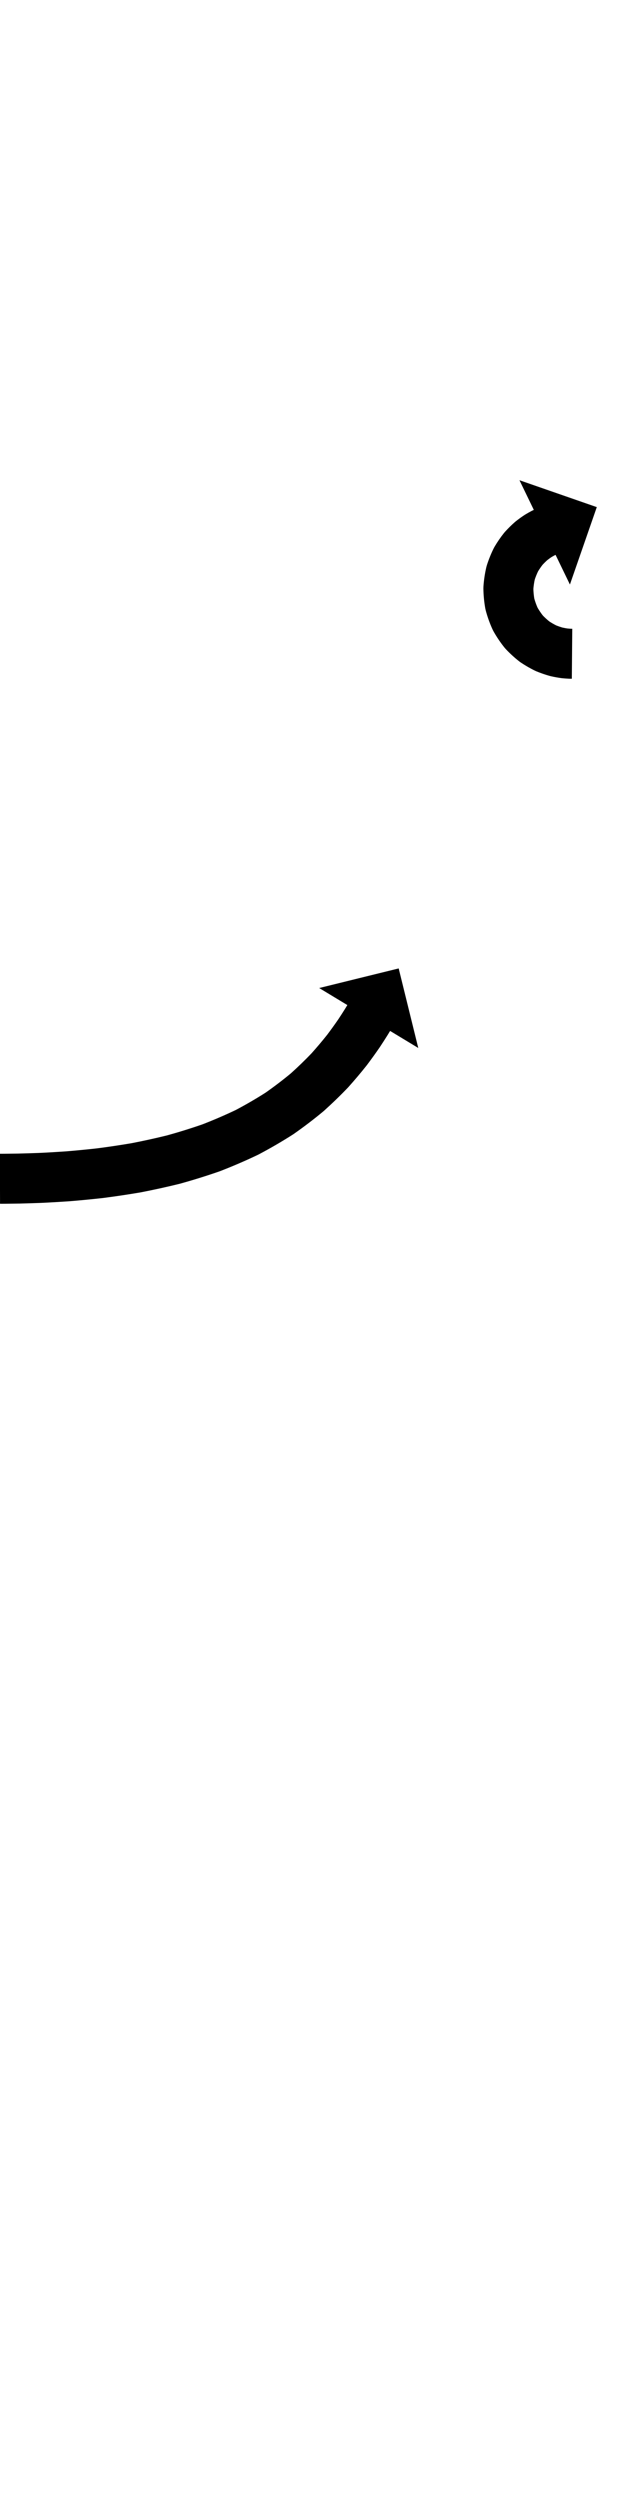 <?xml version="1.0" encoding="UTF-8"?>
<svg xmlns="http://www.w3.org/2000/svg" xmlns:inkscape="http://www.inkscape.org/namespaces/inkscape" xmlns:sodipodi="http://sodipodi.sourceforge.net/DTD/sodipodi-0.dtd" xmlns:svg="http://www.w3.org/2000/svg" version="1.1" viewBox="0 -350 251 1000">
    <sodipodi:namedview pagecolor="#ffffff" bordercolor="#666666" borderopacity="1.0" showgrid="true">
        <inkscape:grid id="grid№1" type="xygrid" dotted="false" enabled="true" visible="true" empspacing="10" />
        <sodipodi:guide id="baseline" position="0.00,350.00" orientation="0.00,1.00" />
    </sodipodi:namedview>
    <g id="glyph">
        <path d="M -0.046 111.5C -0.046 111.5 0.018 131.5 0.018 131.5C 0.675 131.498 1.332 131.495 1.99 131.492C 1.99 131.492 1.997 131.492 2.004 131.492C 2.012 131.492 2.019 131.492 2.019 131.492C 3.888 131.477 5.756 131.451 7.625 131.419C 7.625 131.419 7.64 131.419 7.654 131.419C 7.669 131.419 7.684 131.418 7.684 131.418C 10.586 131.353 13.488 131.261 16.39 131.152C 16.39 131.152 16.413 131.151 16.435 131.15C 16.458 131.149 16.48 131.148 16.481 131.148C 20.241 130.973 24 130.752 27.756 130.495C 27.756 130.495 27.788 130.493 27.82 130.49C 27.852 130.488 27.884 130.485 27.884 130.485C 32.322 130.125 36.754 129.693 41.179 129.2C 41.179 129.2 41.222 129.195 41.265 129.19C 41.307 129.184 41.35 129.179 41.35 129.179C 46.276 128.544 51.189 127.808 56.086 126.978C 56.087 126.978 56.142 126.968 56.197 126.958C 56.253 126.948 56.308 126.938 56.309 126.938C 61.52 125.932 66.706 124.793 71.859 123.522C 71.86 123.522 71.929 123.504 71.999 123.486C 72.068 123.468 72.137 123.449 72.138 123.449C 77.413 121.986 82.643 120.357 87.814 118.558C 87.815 118.558 87.897 118.528 87.979 118.498C 88.061 118.468 88.143 118.438 88.144 118.437C 93.244 116.46 98.272 114.297 103.207 111.939C 103.209 111.939 103.298 111.894 103.387 111.849C 103.476 111.804 103.566 111.759 103.567 111.759C 108.248 109.286 112.832 106.629 117.291 103.776C 117.292 103.775 117.379 103.717 117.466 103.658C 117.553 103.6 117.64 103.542 117.641 103.541C 121.693 100.701 125.636 97.703 129.44 94.538C 129.441 94.537 129.515 94.472 129.59 94.408C 129.664 94.343 129.739 94.279 129.74 94.278C 133.032 91.308 136.225 88.227 139.289 85.022C 139.289 85.021 139.346 84.96 139.403 84.898C 139.46 84.837 139.517 84.775 139.517 84.775C 142.015 81.979 144.441 79.119 146.767 76.179C 146.767 76.179 146.807 76.128 146.846 76.077C 146.885 76.027 146.924 75.976 146.924 75.976C 148.66 73.663 150.357 71.321 151.992 68.936C 151.992 68.935 152.016 68.9 152.04 68.864C 152.064 68.828 152.088 68.793 152.088 68.793C 153.114 67.239 154.128 65.677 155.113 64.097C 155.113 64.097 155.124 64.079 155.136 64.06C 155.147 64.041 155.159 64.023 155.159 64.023C 155.496 63.472 155.832 62.92 156.166 62.367C 156.166 62.367 167.44 69.184 167.44 69.184C 167.44 69.184 159.598 37.362 159.598 37.362C 159.598 37.362 127.776 45.204 127.776 45.204C 127.776 45.204 139.051 52.02 139.051 52.02C 138.733 52.544 138.415 53.068 138.095 53.591C 138.095 53.591 138.107 53.572 138.118 53.553C 138.13 53.535 138.141 53.516 138.141 53.516C 137.248 54.948 136.328 56.364 135.398 57.772C 135.398 57.772 135.422 57.737 135.446 57.701C 135.47 57.665 135.494 57.629 135.494 57.629C 134.022 59.778 132.491 61.887 130.928 63.97C 130.928 63.971 130.967 63.92 131.006 63.869C 131.046 63.818 131.085 63.766 131.085 63.767C 129.005 66.394 126.835 68.951 124.603 71.449C 124.602 71.45 124.66 71.388 124.717 71.326C 124.775 71.264 124.832 71.202 124.831 71.202C 122.109 74.05 119.27 76.787 116.345 79.426C 116.344 79.427 116.419 79.362 116.495 79.296C 116.57 79.231 116.646 79.165 116.645 79.166C 113.266 81.978 109.762 84.64 106.162 87.163C 106.161 87.164 106.249 87.105 106.337 87.046C 106.425 86.987 106.513 86.928 106.512 86.929C 102.52 89.483 98.416 91.861 94.226 94.074C 94.225 94.074 94.315 94.029 94.406 93.983C 94.496 93.938 94.587 93.893 94.585 93.893C 90.107 96.033 85.543 97.995 80.915 99.789C 80.914 99.79 80.997 99.759 81.08 99.729C 81.163 99.698 81.245 99.668 81.245 99.668C 76.477 101.326 71.655 102.828 66.791 104.177C 66.79 104.177 66.86 104.159 66.93 104.141C 67 104.122 67.07 104.104 67.069 104.104C 62.248 105.294 57.396 106.359 52.521 107.3C 52.52 107.3 52.576 107.29 52.632 107.28C 52.688 107.269 52.744 107.259 52.743 107.259C 48.107 108.045 43.456 108.742 38.792 109.344C 38.792 109.344 38.835 109.338 38.878 109.333C 38.921 109.328 38.964 109.323 38.964 109.323C 34.737 109.794 30.503 110.207 26.264 110.551C 26.263 110.551 26.295 110.549 26.327 110.546C 26.359 110.544 26.391 110.542 26.391 110.542C 22.78 110.789 19.166 111.002 15.55 111.17C 15.55 111.17 15.573 111.169 15.595 111.168C 15.618 111.167 15.641 111.166 15.641 111.166C 12.839 111.271 10.036 111.36 7.233 111.423C 7.233 111.423 7.247 111.423 7.262 111.423C 7.277 111.423 7.292 111.422 7.292 111.422C 5.482 111.452 3.672 111.478 1.863 111.492C 1.863 111.492 1.87 111.492 1.877 111.492C 1.885 111.492 1.892 111.492 1.892 111.492C 1.246 111.495 0.6 111.498 -0.046 111.5ZM 228.912 -78.5C 228.912 -78.5 229.088 -98.5 229.088 -98.5C 228.869 -98.502 228.65 -98.505 228.432 -98.509C 228.432 -98.509 228.48 -98.508 228.528 -98.506C 228.576 -98.505 228.624 -98.504 228.623 -98.504C 228.087 -98.524 227.551 -98.569 227.017 -98.62C 227.016 -98.62 227.107 -98.61 227.198 -98.6C 227.288 -98.589 227.379 -98.579 227.378 -98.579C 226.551 -98.688 225.73 -98.846 224.916 -99.028C 224.914 -99.028 225.04 -98.997 225.165 -98.965C 225.291 -98.934 225.417 -98.902 225.415 -98.903C 224.372 -99.193 223.349 -99.556 222.347 -99.965C 222.343 -99.966 222.491 -99.9 222.638 -99.835C 222.785 -99.769 222.932 -99.704 222.929 -99.705C 221.777 -100.263 220.667 -100.912 219.602 -101.622C 219.598 -101.625 219.748 -101.517 219.898 -101.409C 220.047 -101.301 220.197 -101.193 220.193 -101.196C 219.065 -102.073 218.011 -103.045 217.03 -104.084C 217.026 -104.088 217.158 -103.936 217.291 -103.784C 217.423 -103.633 217.555 -103.481 217.552 -103.485C 216.595 -104.676 215.74 -105.95 214.989 -107.28C 214.987 -107.285 215.083 -107.097 215.179 -106.908C 215.275 -106.719 215.372 -106.53 215.369 -106.535C 214.712 -107.969 214.179 -109.46 213.773 -110.983C 213.771 -110.989 213.817 -110.781 213.863 -110.572C 213.91 -110.364 213.956 -110.155 213.955 -110.161C 213.679 -111.712 213.528 -113.287 213.51 -114.862C 213.51 -114.868 213.504 -114.664 213.498 -114.46C 213.492 -114.256 213.486 -114.052 213.487 -114.058C 213.592 -115.58 213.815 -117.096 214.163 -118.583C 214.164 -118.588 214.11 -118.394 214.057 -118.201C 214.003 -118.007 213.95 -117.813 213.951 -117.818C 214.387 -119.179 214.918 -120.511 215.556 -121.79C 215.558 -121.794 215.469 -121.632 215.381 -121.47C 215.292 -121.307 215.204 -121.145 215.206 -121.149C 215.86 -122.25 216.58 -123.314 217.378 -124.315C 217.38 -124.318 217.276 -124.196 217.172 -124.073C 217.068 -123.951 216.964 -123.829 216.966 -123.831C 217.693 -124.633 218.459 -125.403 219.274 -126.115C 219.276 -126.116 219.175 -126.033 219.075 -125.95C 218.975 -125.867 218.874 -125.784 218.876 -125.785C 219.532 -126.301 220.205 -126.799 220.905 -127.254C 220.906 -127.255 220.826 -127.205 220.747 -127.156C 220.668 -127.106 220.588 -127.057 220.589 -127.057C 221.05 -127.333 221.515 -127.605 221.991 -127.854C 221.991 -127.854 221.946 -127.831 221.902 -127.808C 221.857 -127.786 221.813 -127.763 221.813 -127.763C 222.01 -127.861 222.208 -127.959 222.407 -128.055C 222.407 -128.055 228.148 -116.197 228.148 -116.197C 228.148 -116.197 238.908 -147.154 238.908 -147.154C 238.908 -147.154 207.95 -157.914 207.95 -157.914C 207.95 -157.914 213.692 -146.056 213.692 -146.056C 213.425 -145.927 213.16 -145.796 212.895 -145.664C 212.894 -145.664 212.85 -145.642 212.806 -145.619C 212.761 -145.596 212.717 -145.574 212.717 -145.574C 211.9 -145.146 211.099 -144.686 210.308 -144.212C 210.307 -144.211 210.229 -144.163 210.15 -144.114C 210.072 -144.065 209.994 -144.016 209.993 -144.015C 208.793 -143.234 207.635 -142.389 206.51 -141.504C 206.508 -141.503 206.41 -141.421 206.311 -141.339C 206.213 -141.257 206.114 -141.175 206.112 -141.174C 204.716 -139.953 203.398 -138.641 202.152 -137.268C 202.15 -137.265 202.048 -137.145 201.946 -137.026C 201.844 -136.906 201.742 -136.786 201.74 -136.783C 200.371 -135.066 199.13 -133.248 198.009 -131.36C 198.007 -131.356 197.92 -131.198 197.834 -131.039C 197.747 -130.881 197.661 -130.723 197.659 -130.719C 196.565 -128.525 195.648 -126.243 194.901 -123.909C 194.9 -123.904 194.848 -123.715 194.795 -123.527C 194.743 -123.338 194.691 -123.15 194.69 -123.145C 194.097 -120.613 193.714 -118.031 193.534 -115.437C 193.534 -115.432 193.528 -115.233 193.523 -115.035C 193.517 -114.836 193.511 -114.638 193.511 -114.632C 193.542 -111.958 193.796 -109.286 194.265 -106.653C 194.266 -106.647 194.311 -106.444 194.356 -106.242C 194.401 -106.039 194.446 -105.837 194.448 -105.831C 195.144 -103.218 196.061 -100.663 197.187 -98.204C 197.19 -98.199 197.283 -98.015 197.377 -97.831C 197.47 -97.648 197.564 -97.464 197.567 -97.459C 198.854 -95.177 200.323 -92.996 201.965 -90.954C 201.968 -90.95 202.097 -90.802 202.225 -90.654C 202.354 -90.506 202.483 -90.359 202.487 -90.355C 204.168 -88.574 205.979 -86.915 207.912 -85.411C 207.916 -85.408 208.062 -85.303 208.208 -85.197C 208.354 -85.092 208.5 -84.987 208.503 -84.984C 210.331 -83.765 212.237 -82.661 214.214 -81.704C 214.217 -81.702 214.362 -81.638 214.506 -81.574C 214.65 -81.51 214.794 -81.446 214.797 -81.444C 216.515 -80.744 218.271 -80.13 220.06 -79.633C 220.062 -79.633 220.185 -79.602 220.309 -79.571C 220.433 -79.54 220.556 -79.509 220.559 -79.508C 221.948 -79.198 223.351 -78.937 224.763 -78.751C 224.764 -78.751 224.854 -78.741 224.943 -78.73C 225.033 -78.72 225.123 -78.71 225.124 -78.71C 226.029 -78.624 226.938 -78.554 227.847 -78.519C 227.847 -78.519 227.895 -78.517 227.942 -78.516C 227.99 -78.514 228.038 -78.513 228.038 -78.513C 228.329 -78.507 228.621 -78.503 228.912 -78.5Z" />
    </g>
</svg>
